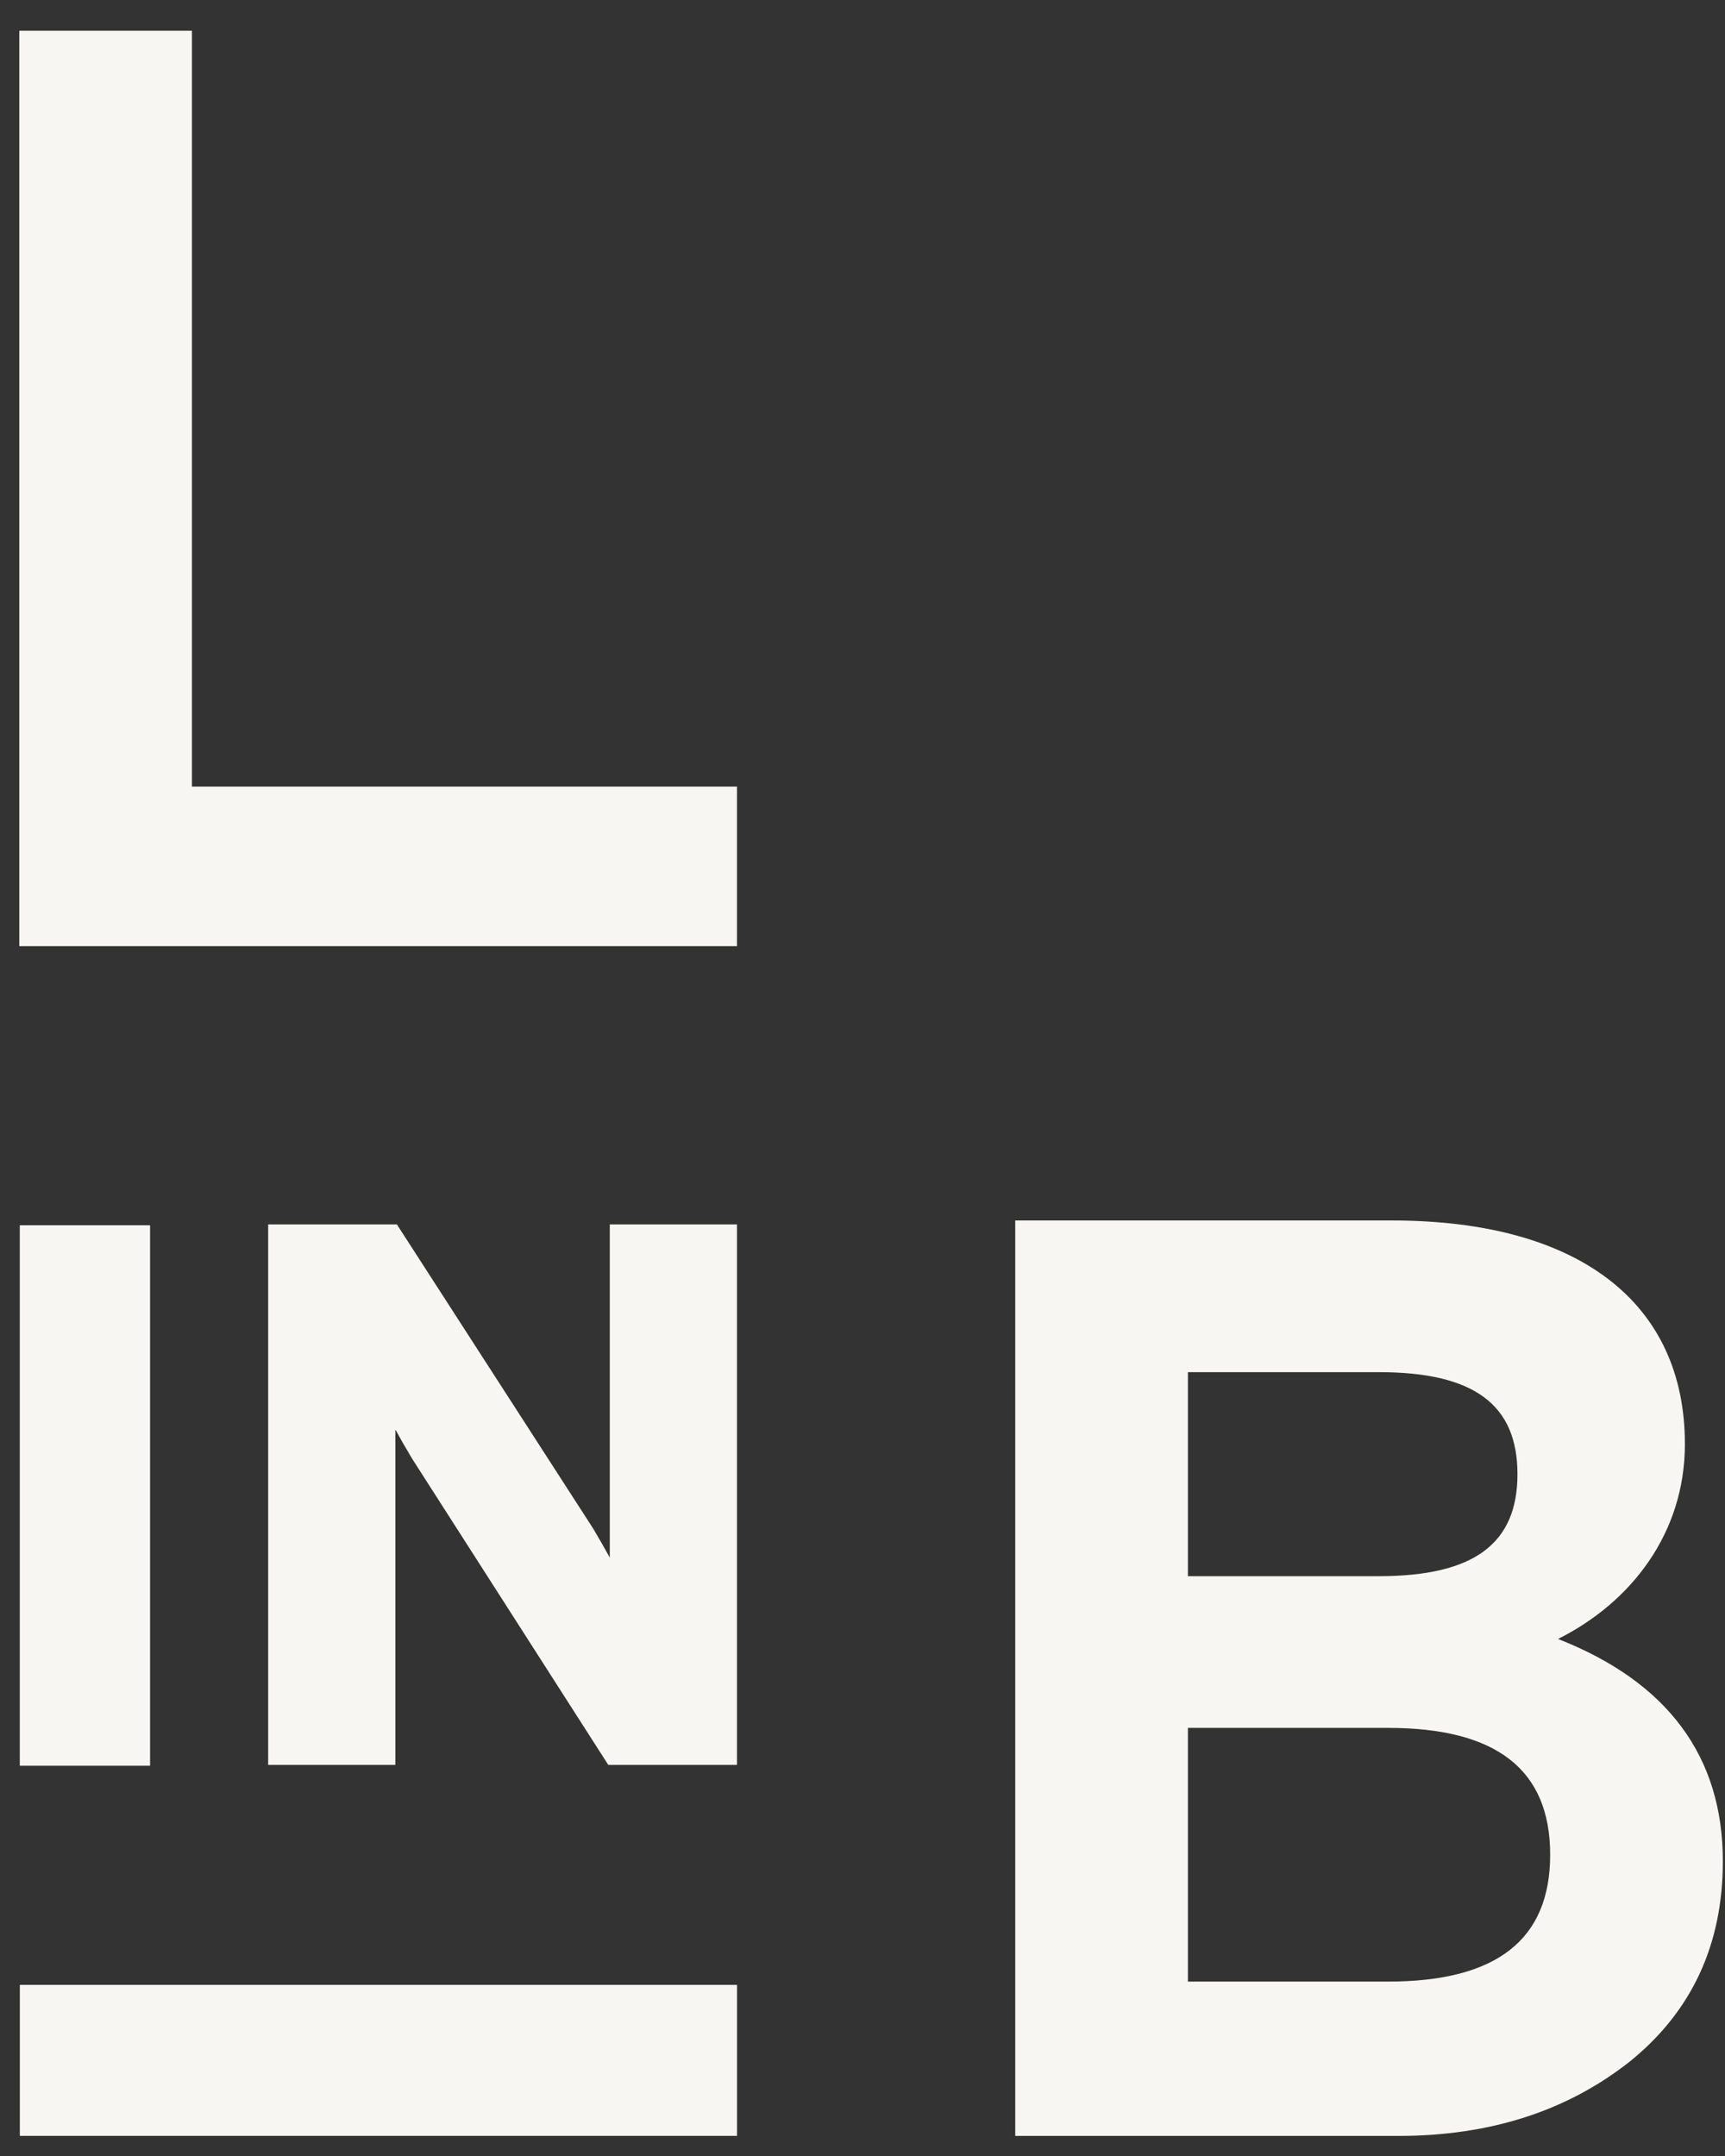 <svg width="48" height="60" viewBox="0 0 48 60" fill="none" xmlns="http://www.w3.org/2000/svg">
<rect x="0" y="0" width="48" height="60" fill="#333333" stroke="none"/>
<path d="M38.732 33.965H28.25V59.441H38.915C41.462 59.441 43.609 58.749 45.357 57.366C47.067 55.983 47.94 54.127 47.94 51.797C47.94 48.887 46.411 46.811 43.354 45.611C45.393 44.591 46.884 42.663 46.884 40.188C46.884 36.258 43.937 33.965 38.732 33.965ZM42.225 41.025C42.225 42.954 41.025 43.864 38.368 43.864H33.055V38.186H38.368C41.025 38.186 42.225 39.096 42.225 41.025ZM43.135 51.616C43.135 53.982 41.644 55.146 38.623 55.146H33.055V48.086H38.623C41.644 48.086 43.135 49.25 43.135 51.616ZM0.537 26.331H20.508V21.89H5.341V0.855H0.537V26.331Z" fill="#F8F6F3"/>
<path d="M0.551 49.139H4.176V34.098H0.551V49.139Z" fill="#F8F6F3"/>
<path d="M16.968 34.075V43.348C16.86 43.147 16.71 42.886 16.506 42.54L11.044 34.075H7.462V49.116H11.002V39.783C11.11 39.984 11.259 40.245 11.463 40.587L16.926 49.116H20.508V34.075H16.968Z" fill="#F8F6F3"/>
<path d="M20.509 55.237H0.552V59.44H20.509V55.237Z" fill="#F8F6F3"/>
</svg>
